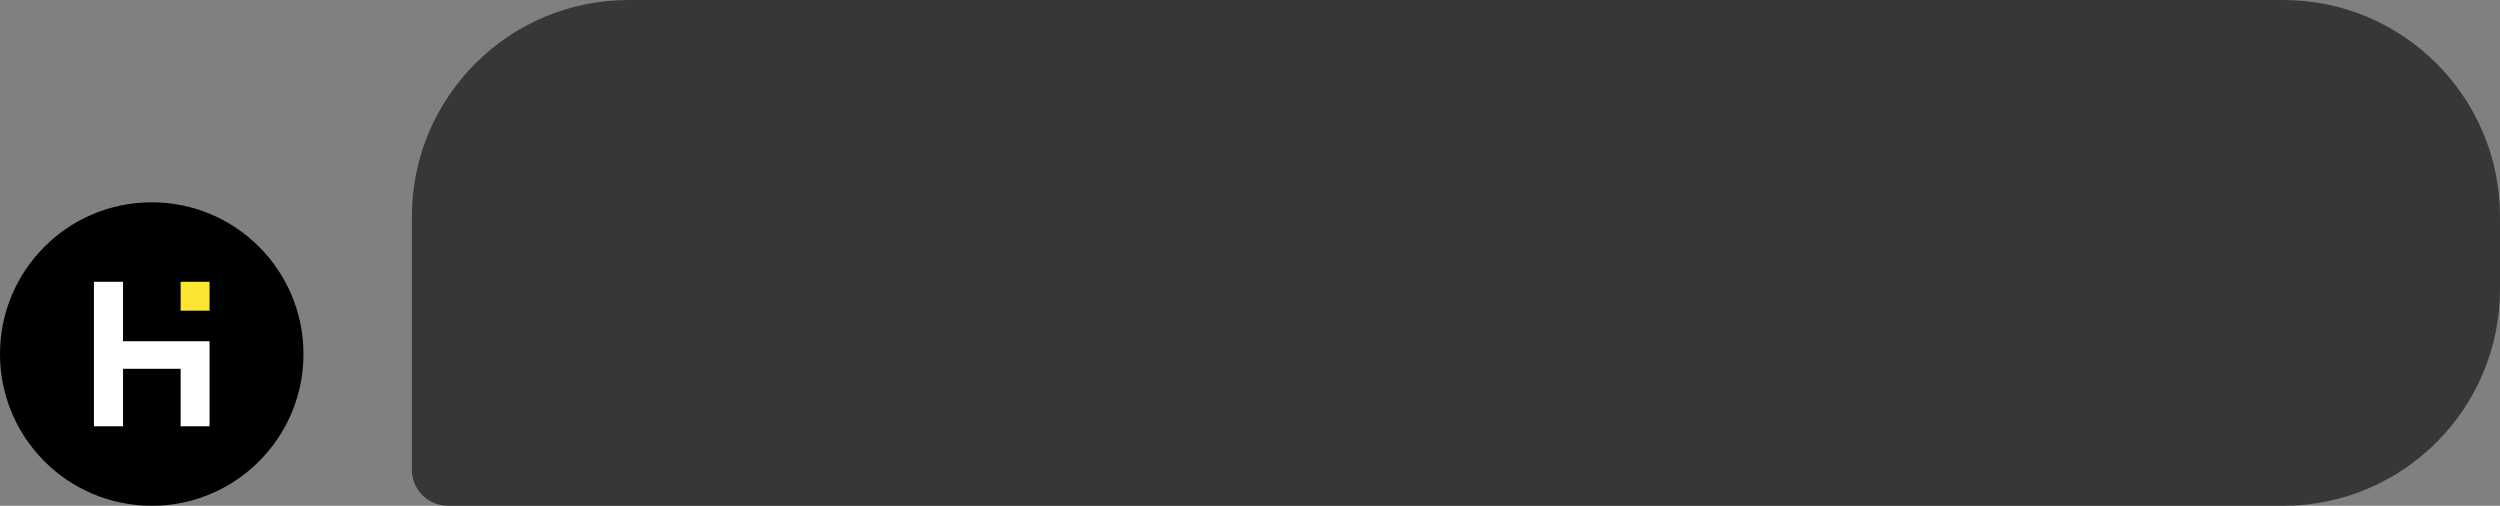 <?xml version="1.0" encoding="UTF-8"?> <svg xmlns="http://www.w3.org/2000/svg" width="346" height="70" viewBox="0 0 346 70" fill="none"><rect x="0" y="0" width="346" height="70" fill="#808080" stroke="none"/> <path d="M346 30C346 13.431 332.569 0 316 0H87C70.431 0 57 13.431 57 30V65C57 67.761 59.239 70 62 70H316C332.569 70 346 56.569 346 40V30Z" fill="#373737"></path> <circle cx="21" cy="49" r="21" fill="black"></circle> <path fill-rule="evenodd" clip-rule="evenodd" d="M29 59H24.999V51.04H17.027V59H13V39H17.027V47.227H29V59Z" fill="white"></path> <path fill-rule="evenodd" clip-rule="evenodd" d="M25 43H29V39H25V43Z" fill="#FDE632"></path> </svg> 